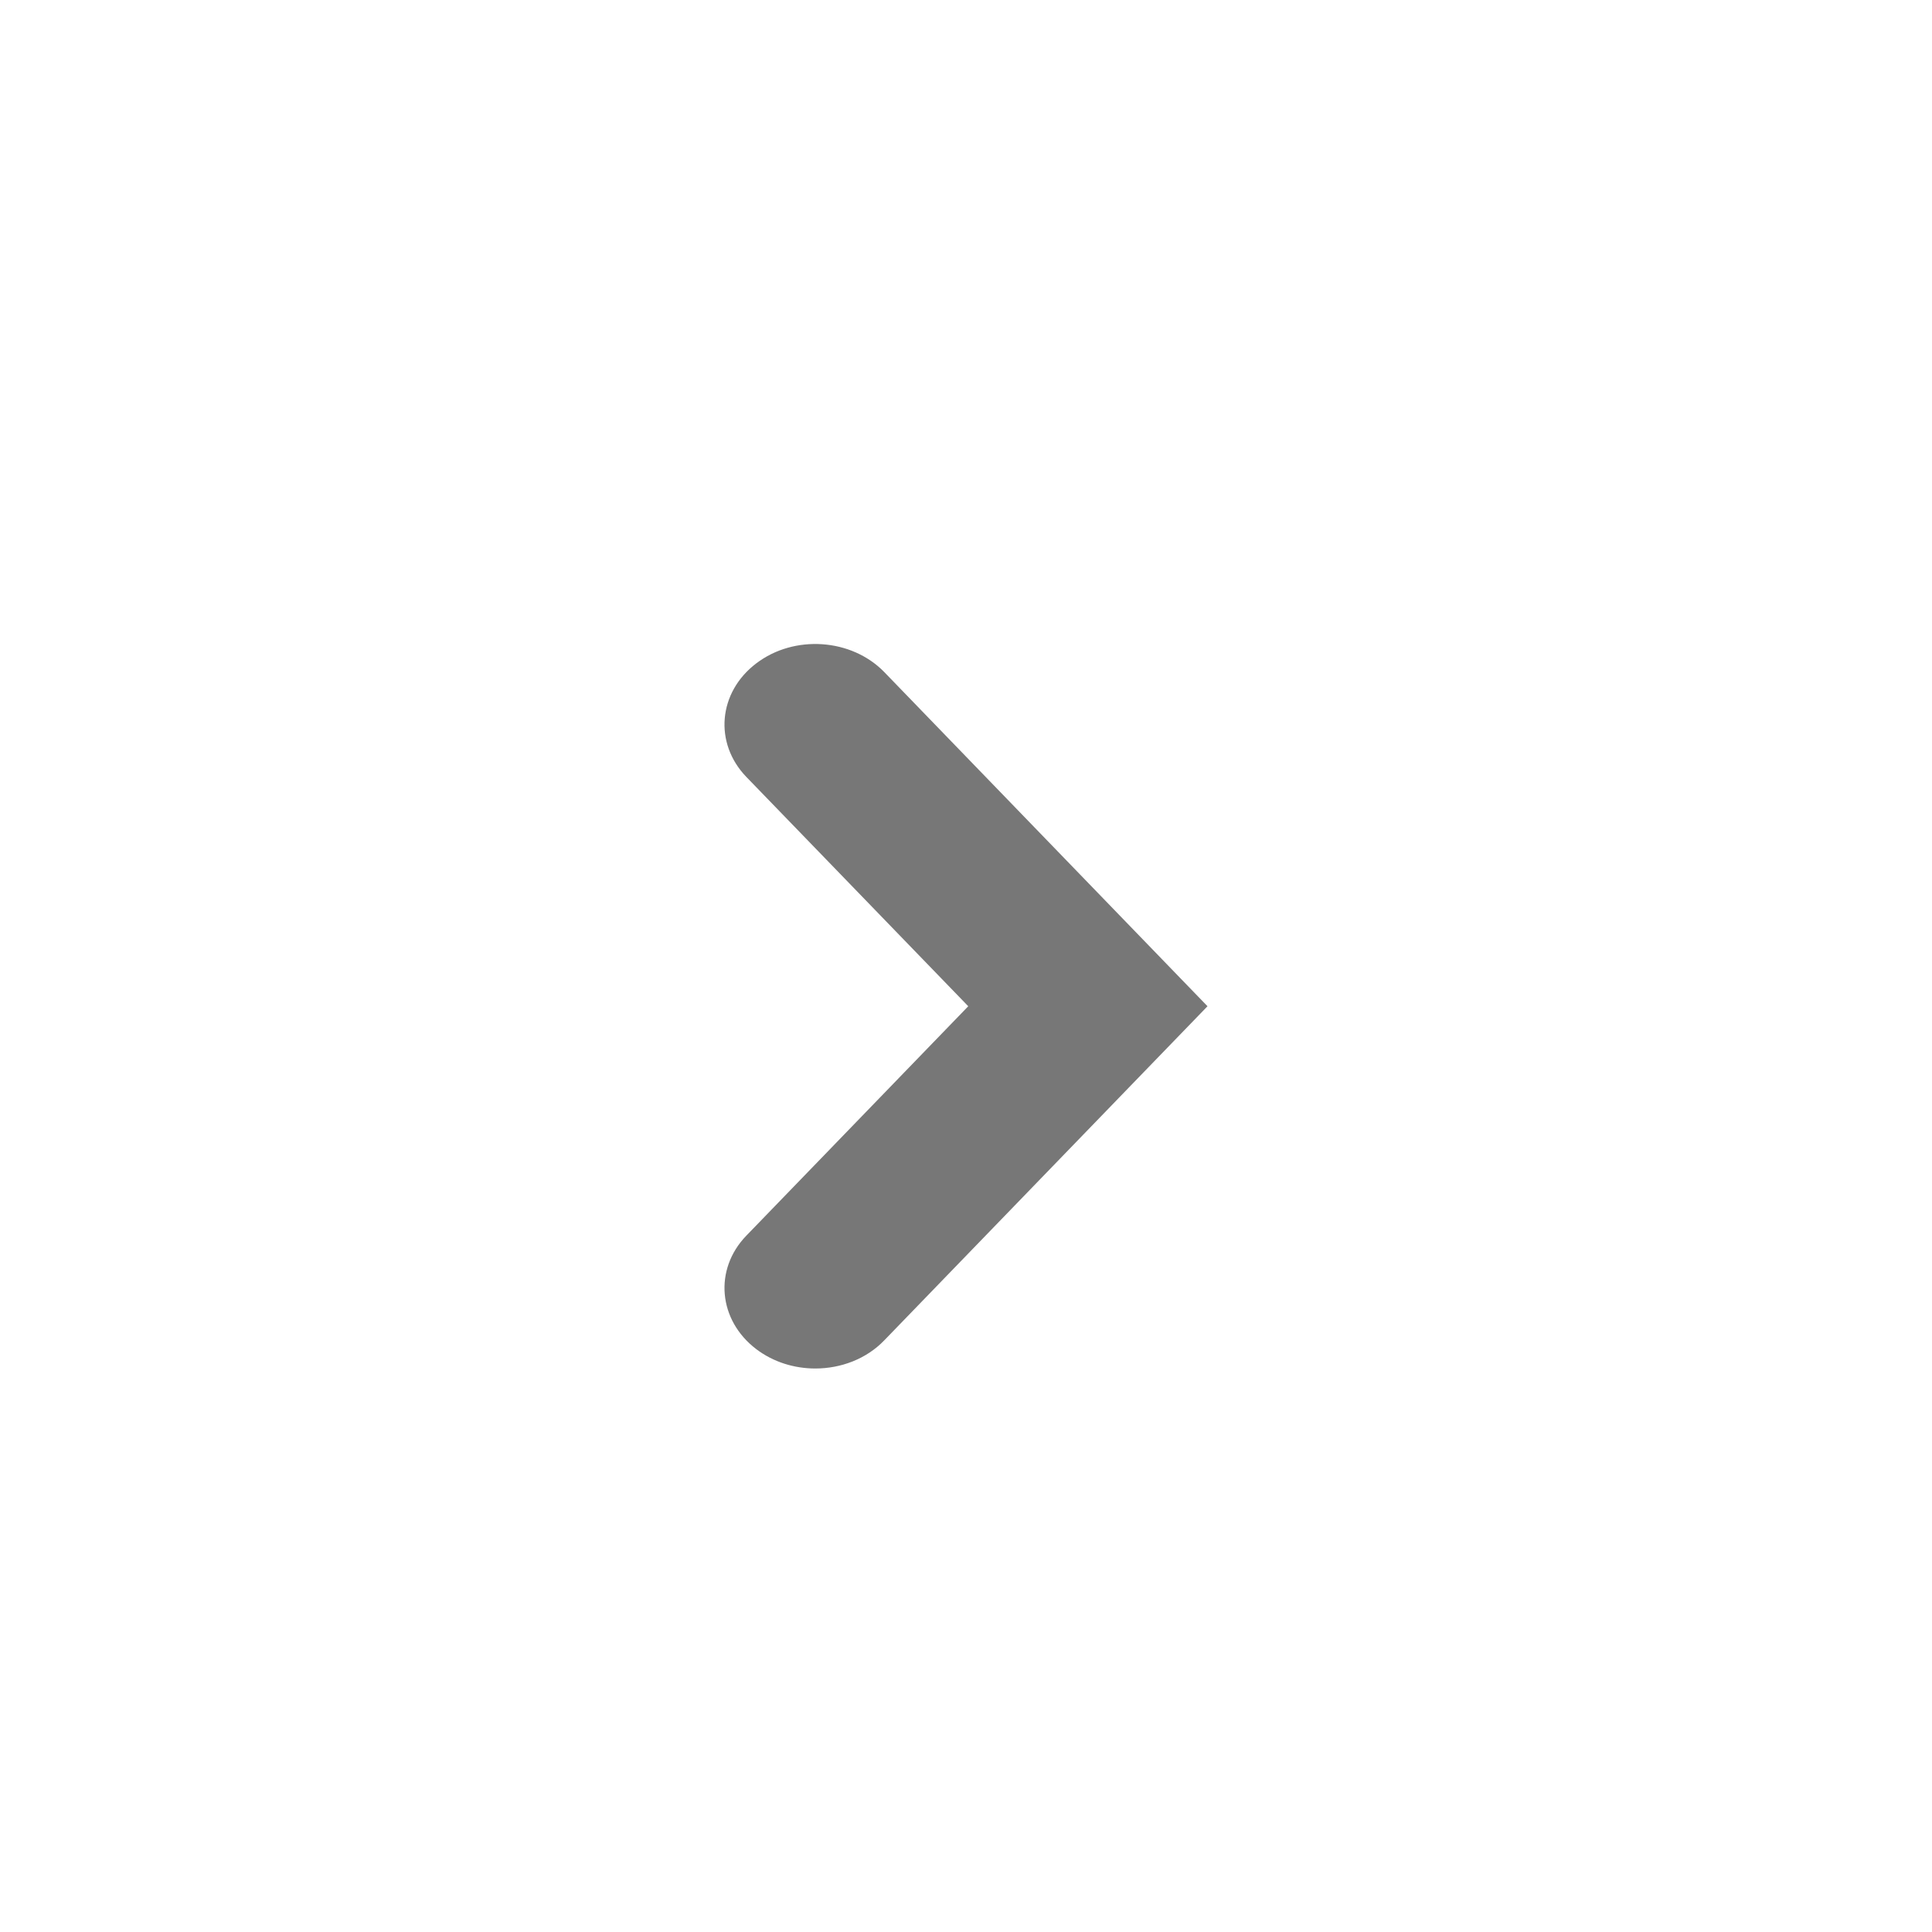 <svg width="24" height="24" viewBox="0 0 24 24" fill="none" xmlns="http://www.w3.org/2000/svg">
<path fill-rule="evenodd" clip-rule="evenodd" d="M10.128 17C9.868 17 9.607 16.921 9.394 16.759C8.921 16.399 8.866 15.769 9.271 15.35L12.028 12.5L9.271 9.651C8.866 9.231 8.921 8.6 9.394 8.241C9.866 7.881 10.578 7.93 10.985 8.349L15 12.5L10.985 16.65C10.762 16.882 10.446 17 10.128 17Z" fill="#777777"/>
</svg>
